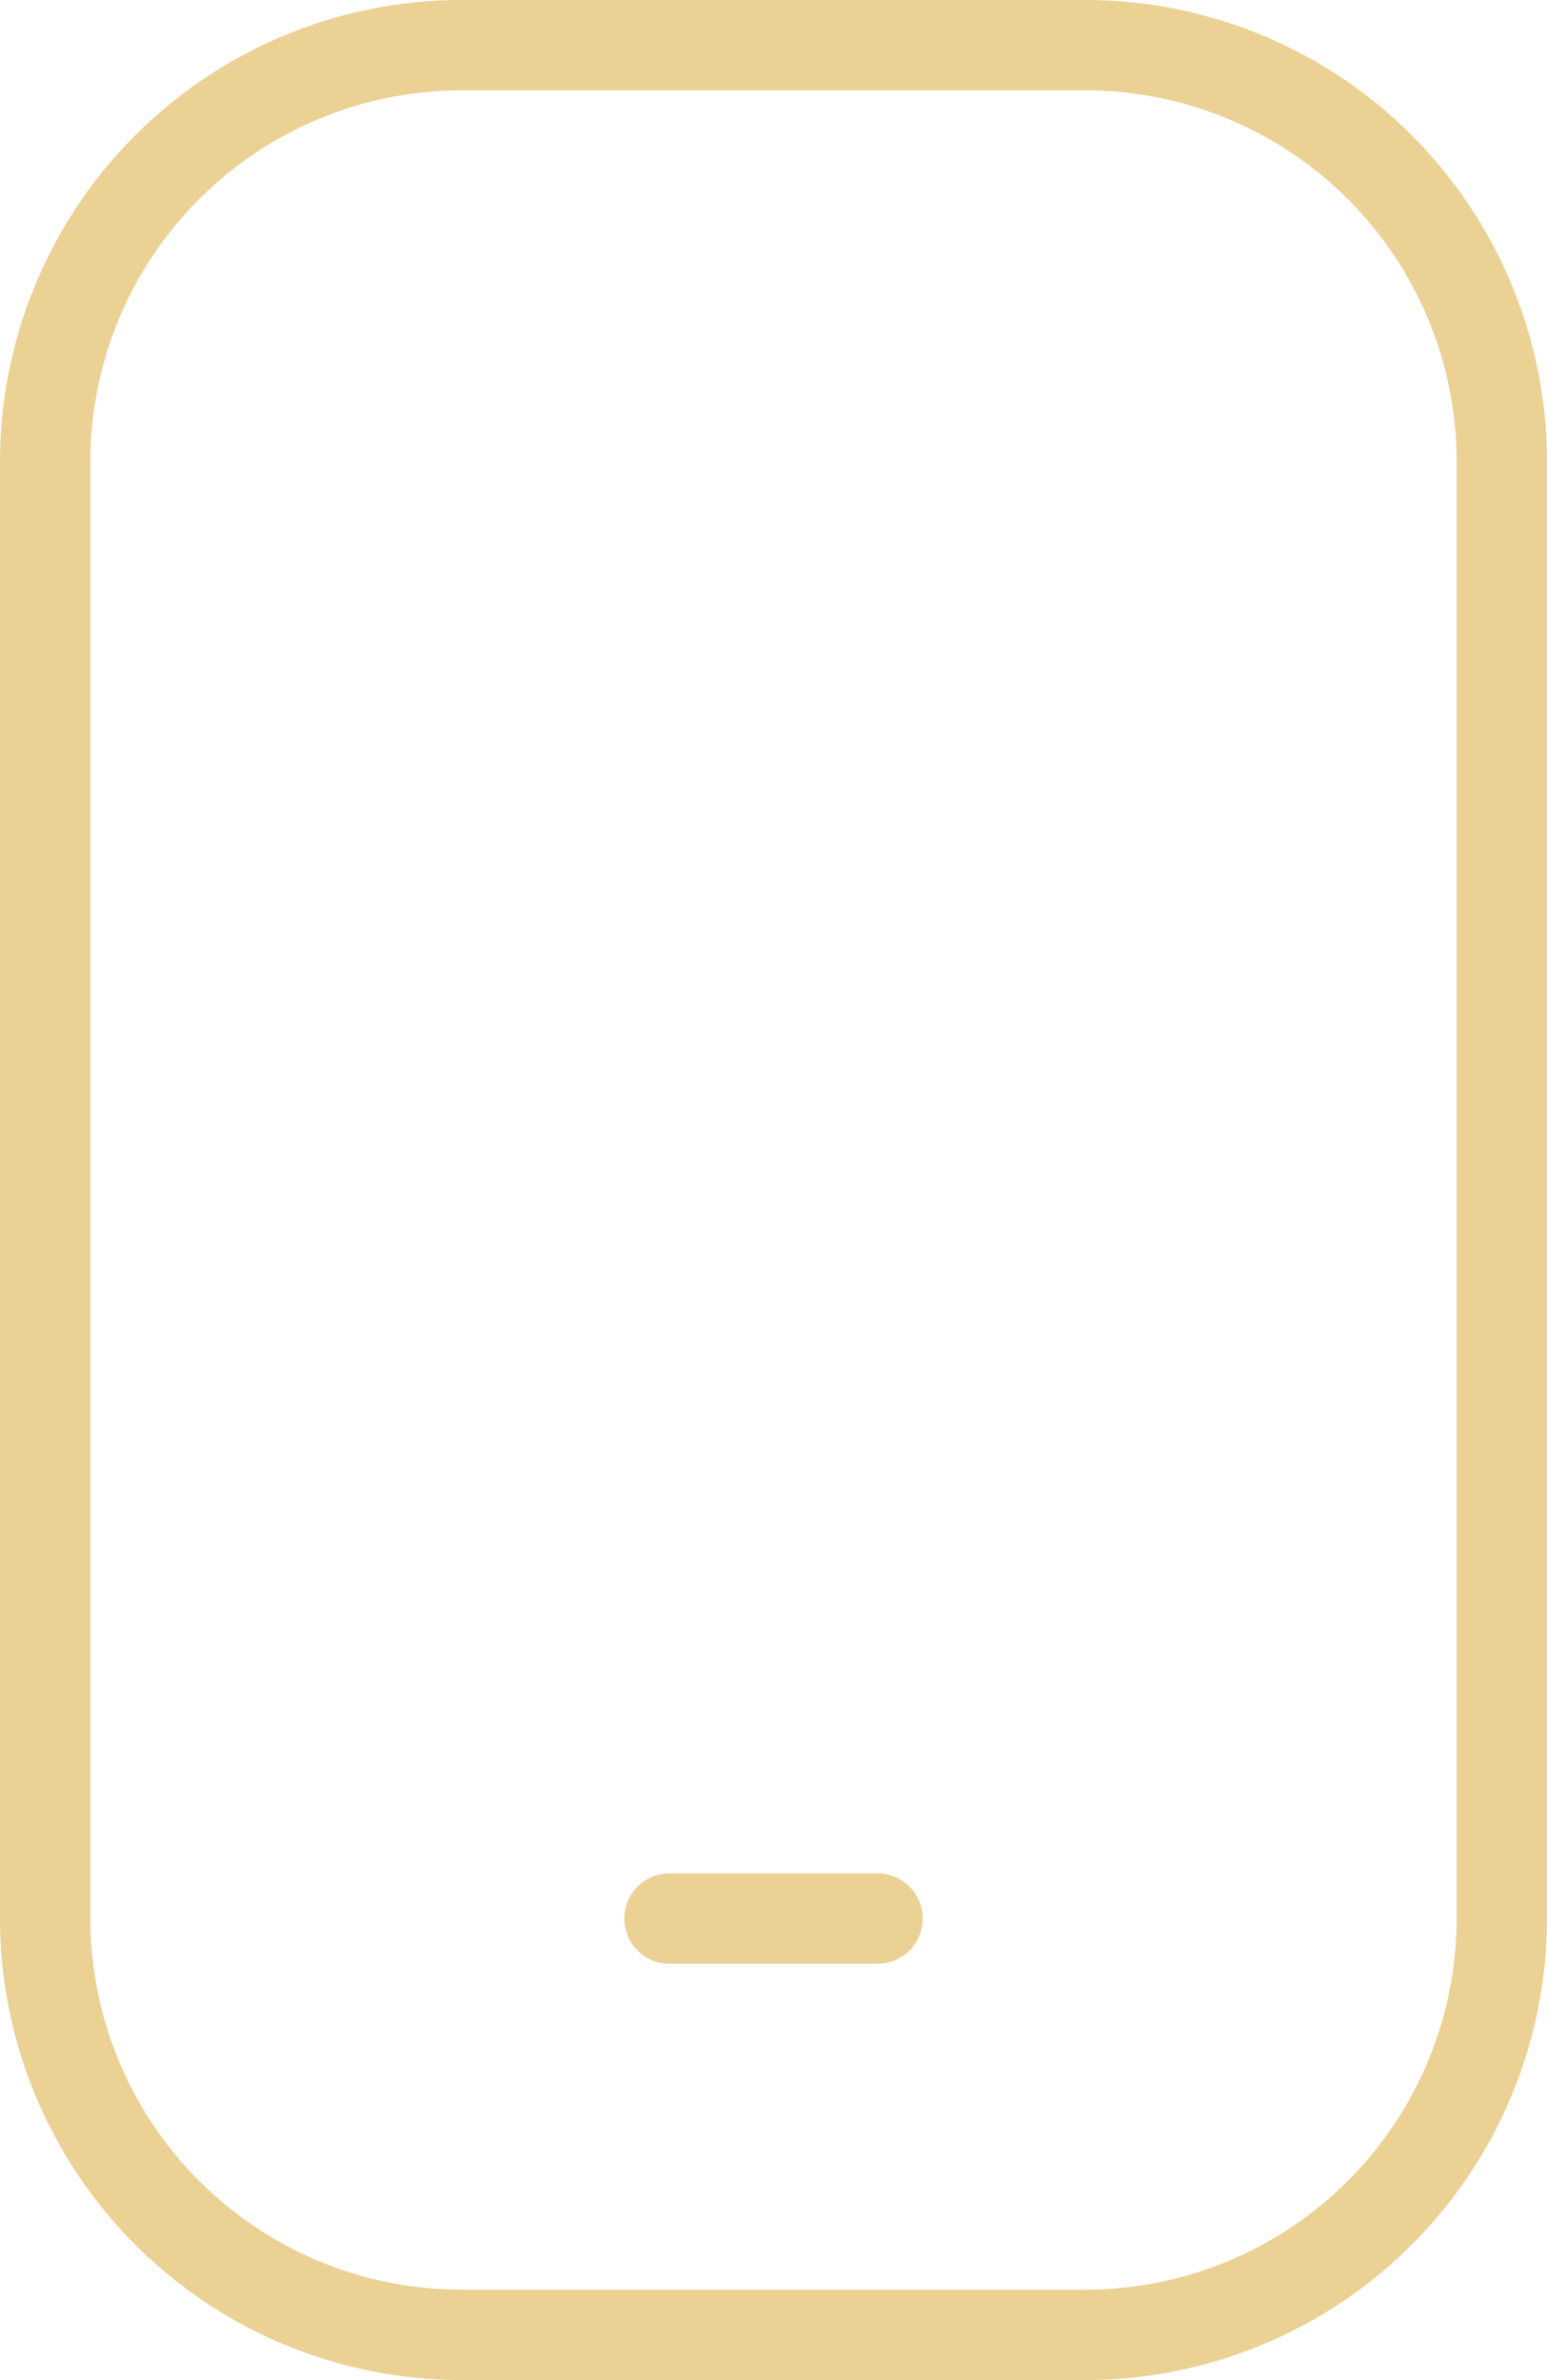 <svg xmlns="http://www.w3.org/2000/svg" xmlns:xlink="http://www.w3.org/1999/xlink" width="51.378" height="79.022" viewBox="0 0 51.378 79.022">
  <defs>
    <clipPath id="clip-path">
      <rect id="Rectangle_1820" data-name="Rectangle 1820" width="51.378" height="79.022" transform="translate(0 0.001)" fill="#ebd194"/>
    </clipPath>
  </defs>
  <g id="Group_4614" data-name="Group 4614" transform="translate(-658 -1054)">
    <g id="Group_4615" data-name="Group 4615" transform="translate(658 1053.999)">
      <g id="Group_4614-2" data-name="Group 4614" clip-path="url(#clip-path)">
        <path id="Path_2426" data-name="Path 2426" d="M36.055,79.022H15.322A15.339,15.339,0,0,1,0,63.7V15.322A15.339,15.339,0,0,1,15.322,0H36.055A15.34,15.34,0,0,1,51.378,15.322V63.7A15.34,15.34,0,0,1,36.055,79.022M15.322,3A12.336,12.336,0,0,0,3,15.322V63.7A12.336,12.336,0,0,0,15.322,76.022H36.055A12.336,12.336,0,0,0,48.378,63.7V15.322A12.336,12.336,0,0,0,36.055,3Z" fill="#ebd194"/>
        <path id="Path_2427" data-name="Path 2427" d="M29.145,65.2H22.234a1.5,1.5,0,1,1,0-3h6.911a1.5,1.5,0,1,1,0,3" fill="#ebd194"/>
      </g>
    </g>
  </g>
</svg>
